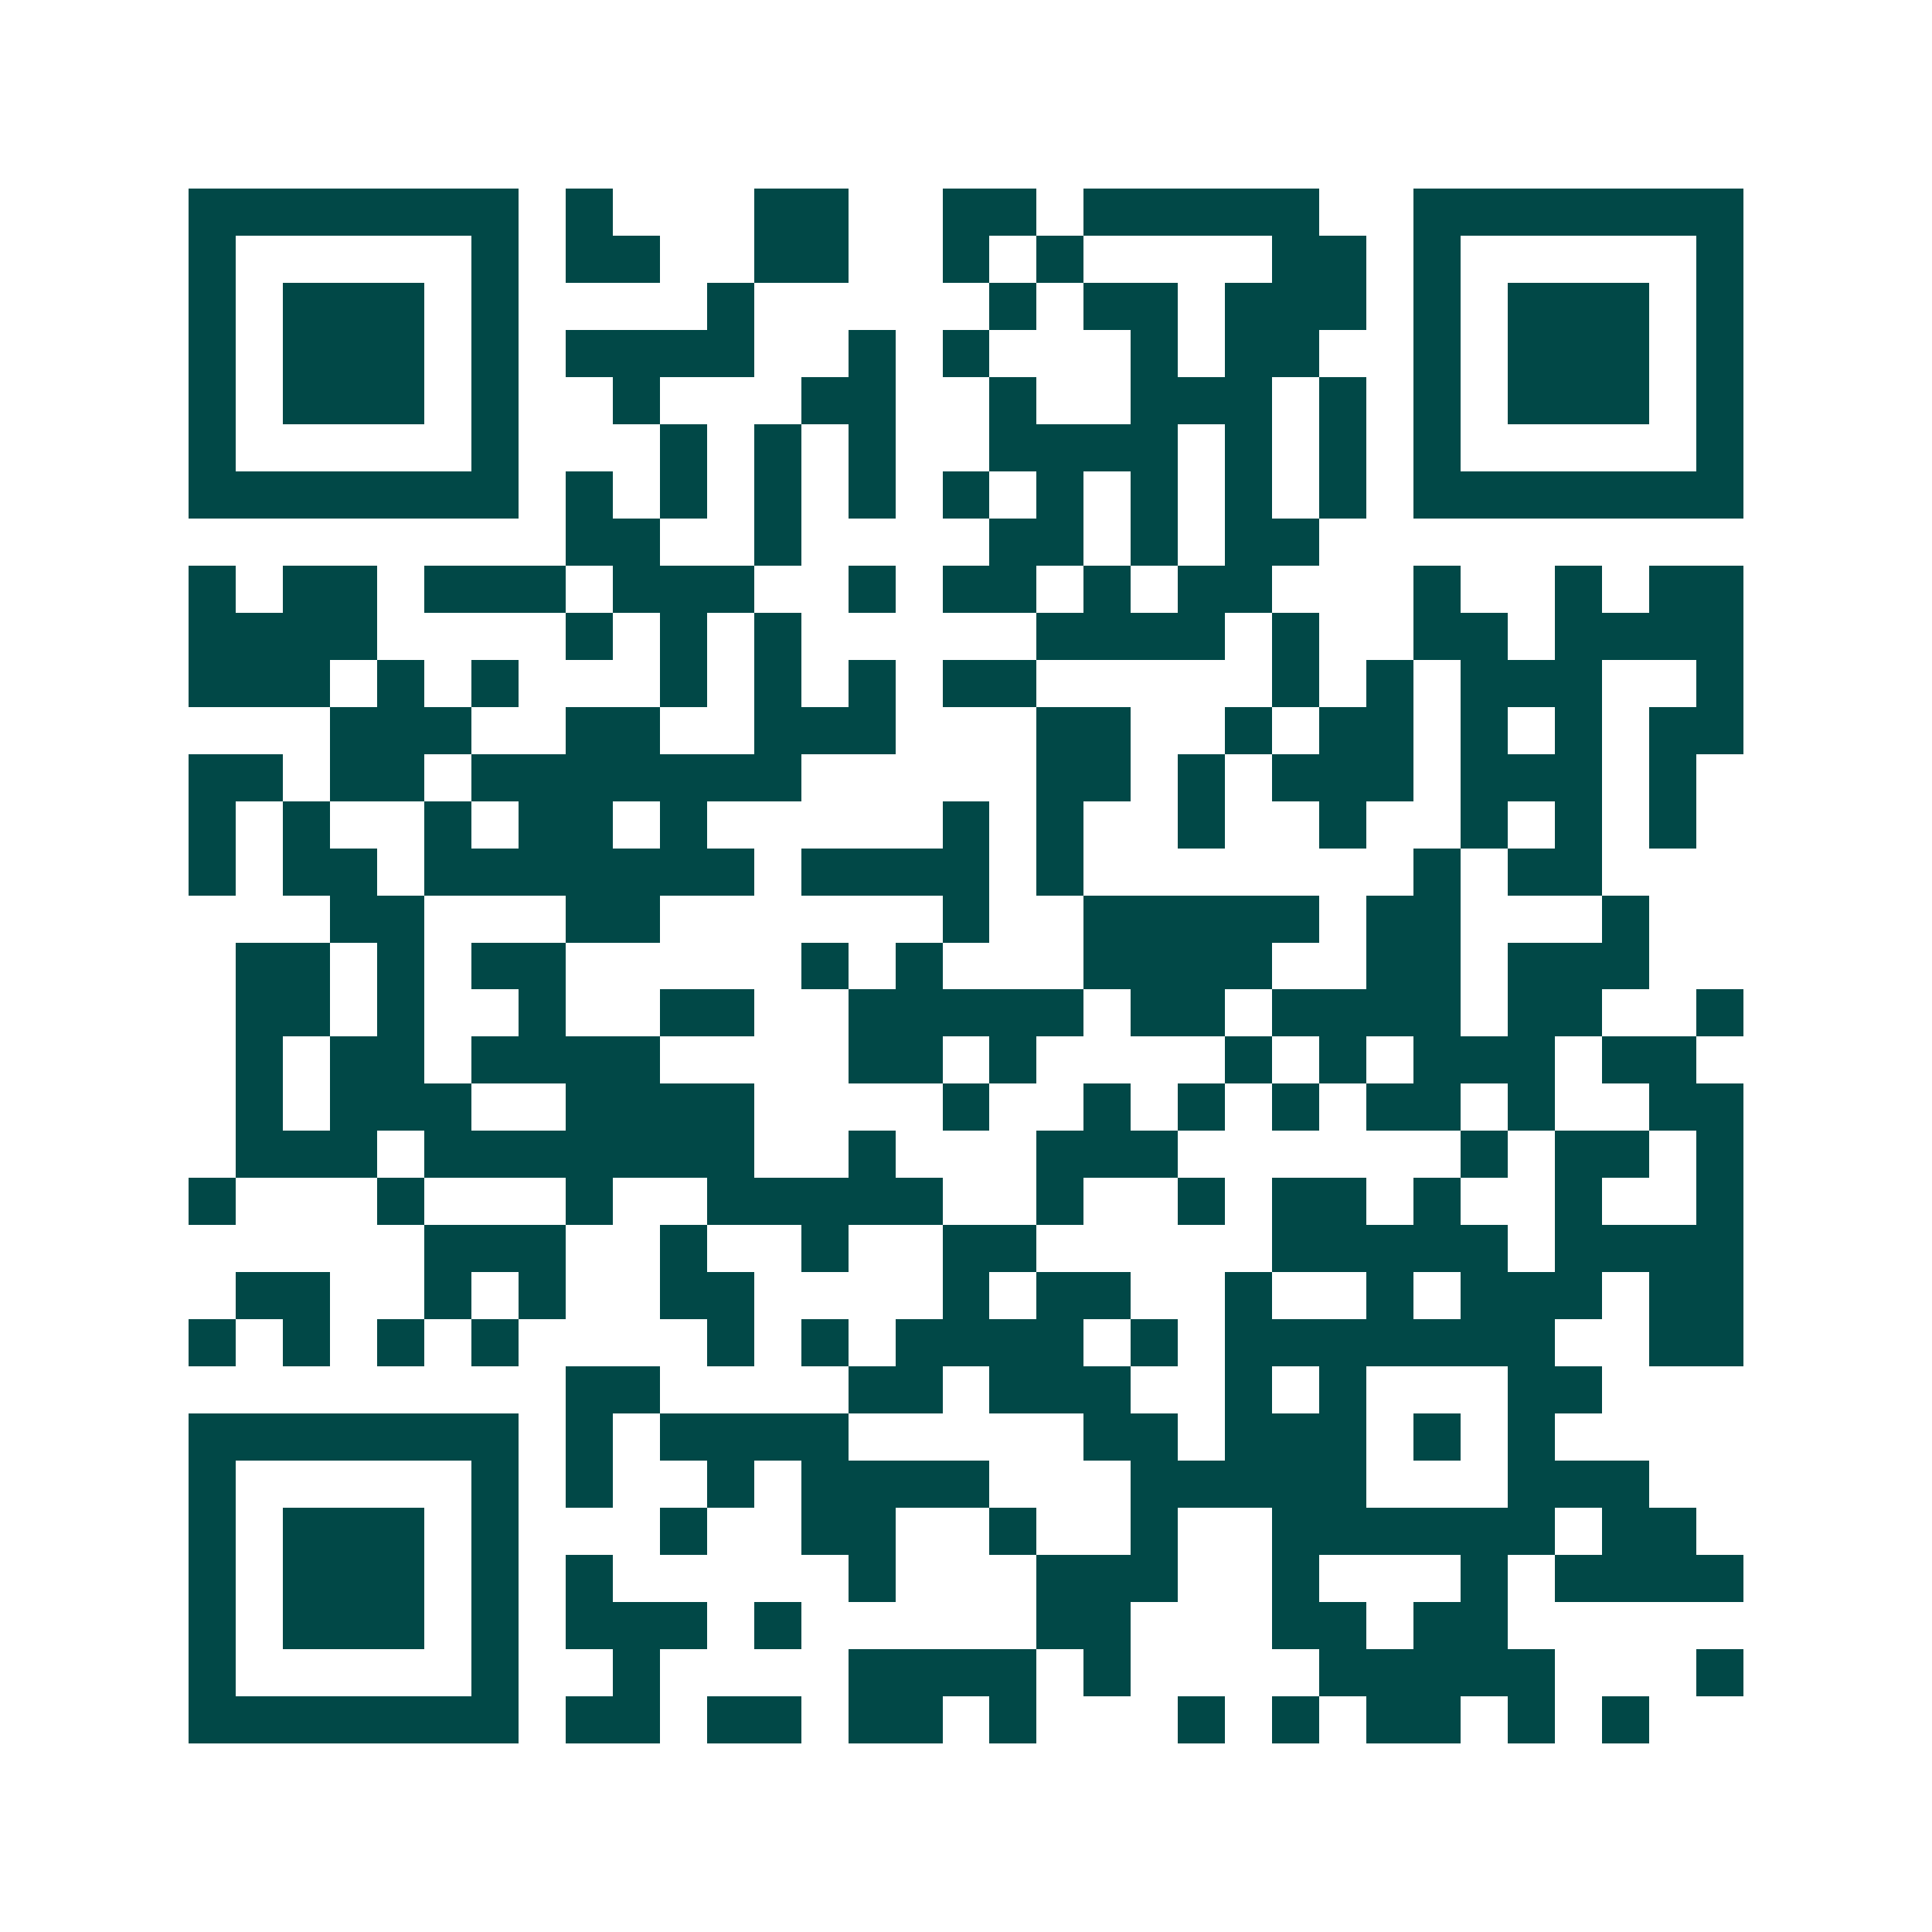 <svg xmlns="http://www.w3.org/2000/svg" width="200" height="200" viewBox="0 0 41 41" shape-rendering="crispEdges"><path fill="#ffffff" d="M0 0h41v41H0z"/><path stroke="#014847" d="M4 4.5h7m1 0h1m3 0h2m2 0h2m1 0h5m2 0h7M4 5.5h1m5 0h1m1 0h2m2 0h2m2 0h1m1 0h1m4 0h2m1 0h1m5 0h1M4 6.5h1m1 0h3m1 0h1m4 0h1m5 0h1m1 0h2m1 0h3m1 0h1m1 0h3m1 0h1M4 7.5h1m1 0h3m1 0h1m1 0h4m2 0h1m1 0h1m3 0h1m1 0h2m2 0h1m1 0h3m1 0h1M4 8.5h1m1 0h3m1 0h1m2 0h1m3 0h2m2 0h1m2 0h3m1 0h1m1 0h1m1 0h3m1 0h1M4 9.5h1m5 0h1m3 0h1m1 0h1m1 0h1m2 0h4m1 0h1m1 0h1m1 0h1m5 0h1M4 10.5h7m1 0h1m1 0h1m1 0h1m1 0h1m1 0h1m1 0h1m1 0h1m1 0h1m1 0h1m1 0h7M12 11.5h2m2 0h1m4 0h2m1 0h1m1 0h2M4 12.5h1m1 0h2m1 0h3m1 0h3m2 0h1m1 0h2m1 0h1m1 0h2m3 0h1m2 0h1m1 0h2M4 13.5h4m4 0h1m1 0h1m1 0h1m5 0h4m1 0h1m2 0h2m1 0h4M4 14.5h3m1 0h1m1 0h1m3 0h1m1 0h1m1 0h1m1 0h2m5 0h1m1 0h1m1 0h3m2 0h1M7 15.5h3m2 0h2m2 0h3m3 0h2m2 0h1m1 0h2m1 0h1m1 0h1m1 0h2M4 16.5h2m1 0h2m1 0h7m5 0h2m1 0h1m1 0h3m1 0h3m1 0h1M4 17.5h1m1 0h1m2 0h1m1 0h2m1 0h1m5 0h1m1 0h1m2 0h1m2 0h1m2 0h1m1 0h1m1 0h1M4 18.5h1m1 0h2m1 0h7m1 0h4m1 0h1m7 0h1m1 0h2M7 19.5h2m3 0h2m6 0h1m2 0h5m1 0h2m3 0h1M5 20.5h2m1 0h1m1 0h2m5 0h1m1 0h1m3 0h4m2 0h2m1 0h3M5 21.5h2m1 0h1m2 0h1m2 0h2m2 0h5m1 0h2m1 0h4m1 0h2m2 0h1M5 22.5h1m1 0h2m1 0h4m4 0h2m1 0h1m4 0h1m1 0h1m1 0h3m1 0h2M5 23.5h1m1 0h3m2 0h4m4 0h1m2 0h1m1 0h1m1 0h1m1 0h2m1 0h1m2 0h2M5 24.5h3m1 0h7m2 0h1m3 0h3m6 0h1m1 0h2m1 0h1M4 25.5h1m3 0h1m3 0h1m2 0h5m2 0h1m2 0h1m1 0h2m1 0h1m2 0h1m2 0h1M9 26.5h3m2 0h1m2 0h1m2 0h2m5 0h5m1 0h4M5 27.5h2m2 0h1m1 0h1m2 0h2m4 0h1m1 0h2m2 0h1m2 0h1m1 0h3m1 0h2M4 28.5h1m1 0h1m1 0h1m1 0h1m4 0h1m1 0h1m1 0h4m1 0h1m1 0h7m2 0h2M12 29.5h2m4 0h2m1 0h3m2 0h1m1 0h1m3 0h2M4 30.5h7m1 0h1m1 0h4m5 0h2m1 0h3m1 0h1m1 0h1M4 31.5h1m5 0h1m1 0h1m2 0h1m1 0h4m3 0h5m3 0h3M4 32.5h1m1 0h3m1 0h1m3 0h1m2 0h2m2 0h1m2 0h1m2 0h6m1 0h2M4 33.5h1m1 0h3m1 0h1m1 0h1m5 0h1m3 0h3m2 0h1m3 0h1m1 0h4M4 34.5h1m1 0h3m1 0h1m1 0h3m1 0h1m5 0h2m3 0h2m1 0h2M4 35.5h1m5 0h1m2 0h1m4 0h4m1 0h1m4 0h5m3 0h1M4 36.5h7m1 0h2m1 0h2m1 0h2m1 0h1m3 0h1m1 0h1m1 0h2m1 0h1m1 0h1"/></svg>
